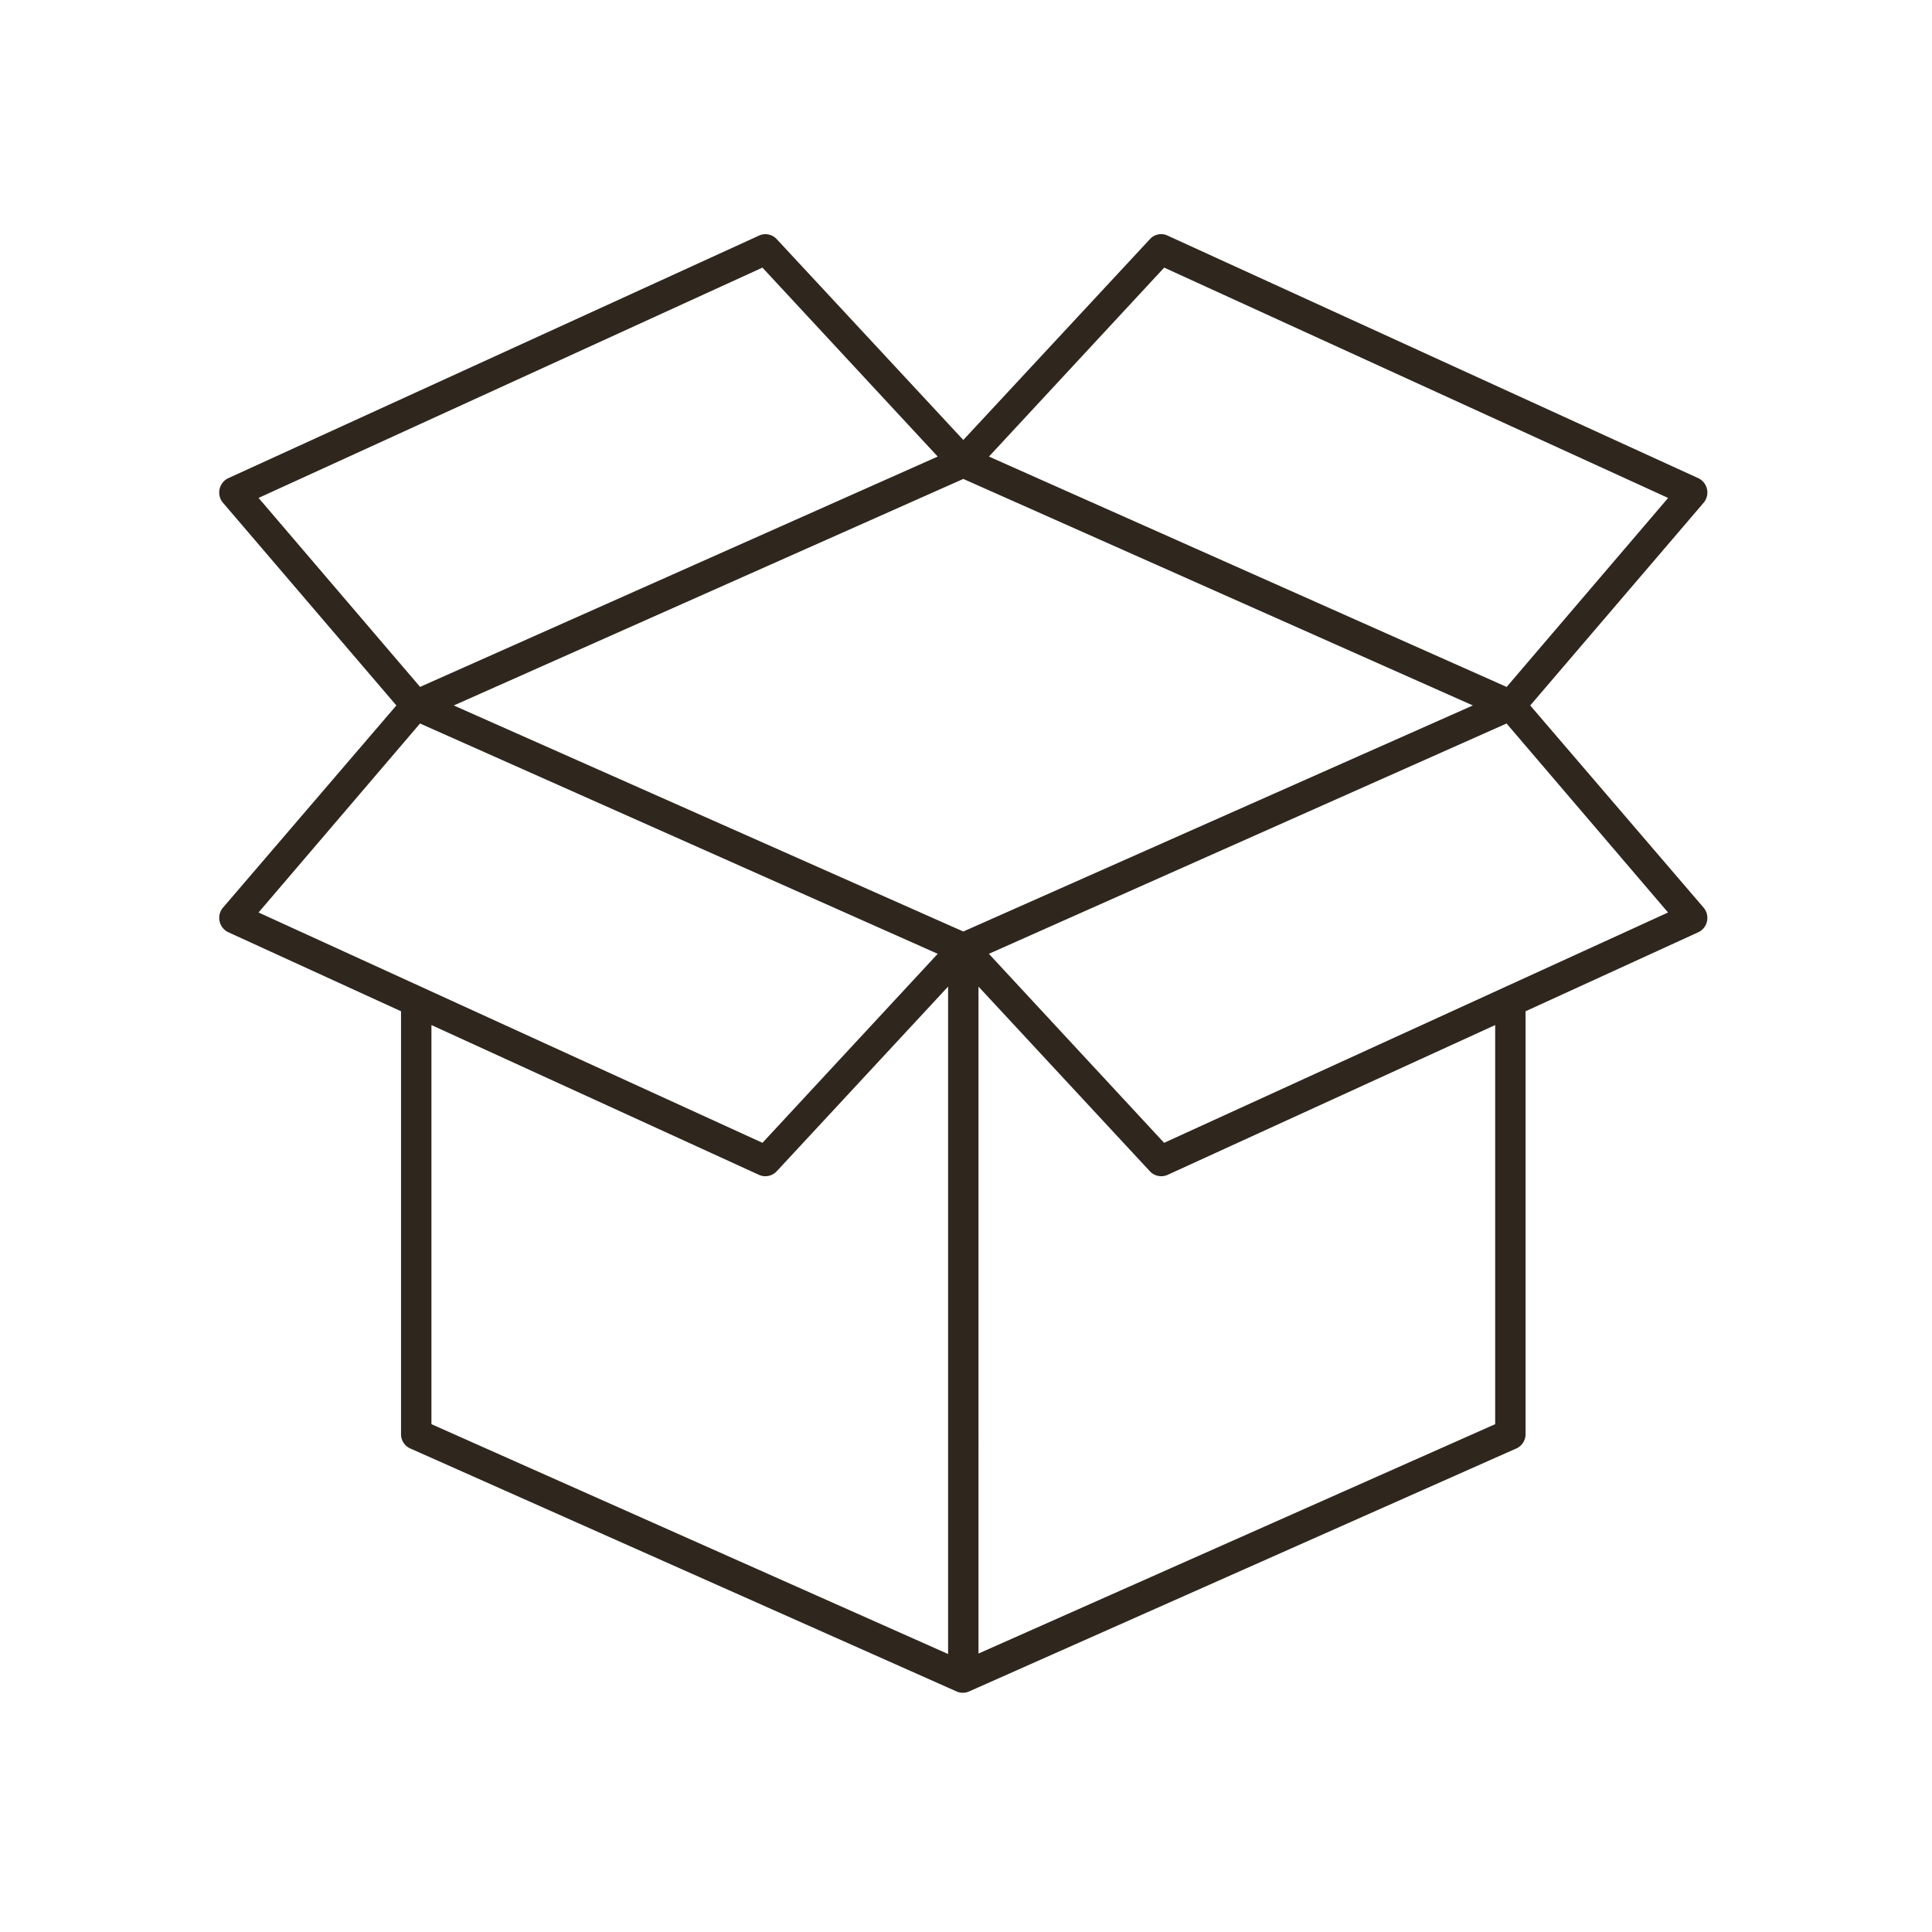 <?xml version="1.0" encoding="UTF-8" standalone="no"?>
<svg xmlns="http://www.w3.org/2000/svg" width="120" height="120" viewBox="0 0 120 120">
  <g id="box" transform="translate(-4055 -2131)">
    <g id="noun_cardboard_1151595" transform="translate(4775.163 1872.896)">
      <g id="Group_59" data-name="Group 59" transform="translate(-706.549 272.646)">
        <path id="Path_169" data-name="Path 169" d="M37.342,3298.8a.921.921,0,0,0-.206.059L4.1,3313.959a.989.989,0,0,0-.324,1.475l10.8,12.625-10.8,12.595a.989.989,0,0,0,.324,1.474l10.766,4.926v26.294a.966.966,0,0,0,.56.855l33.95,15.1a.957.957,0,0,0,.767,0l34.009-15.1a.966.966,0,0,0,.56-.855v-26.294l10.766-4.926a.989.989,0,0,0,.324-1.474l-10.8-12.595,10.8-12.625a.989.989,0,0,0-.324-1.475l-33.036-15.1a.939.939,0,0,0-1.062.237L49.79,3311.57,38.2,3299.094A.961.961,0,0,0,37.342,3298.8Zm-.029,2.064L48.2,3312.6l-32.151,14.306L6.017,3315.169Zm24.954,0,31.3,14.306-10.029,11.739L51.383,3312.6ZM49.79,3313.989l31.649,14.07L49.79,3342.1l-31.649-14.04ZM16.046,3329.18,48.2,3343.485l-10.884,11.739-31.3-14.306Zm67.487,0,10.029,11.739-31.3,14.306-10.884-11.74Zm-34.688,16.341v41.455L16.754,3372.7v-24.79l20.382,9.321a.969.969,0,0,0,1.062-.236Zm1.888,0,10.648,11.474a.97.97,0,0,0,1.062.236l20.382-9.321v24.79l-32.092,14.247Z" transform="translate(-3.571 -3298.784)" fill="#2f261e"/>
      </g>
    </g>
    <rect id="Rectangle_124" data-name="Rectangle 124" width="120" height="120" transform="translate(4055 2131)" fill="none"/>
  </g>
</svg>
